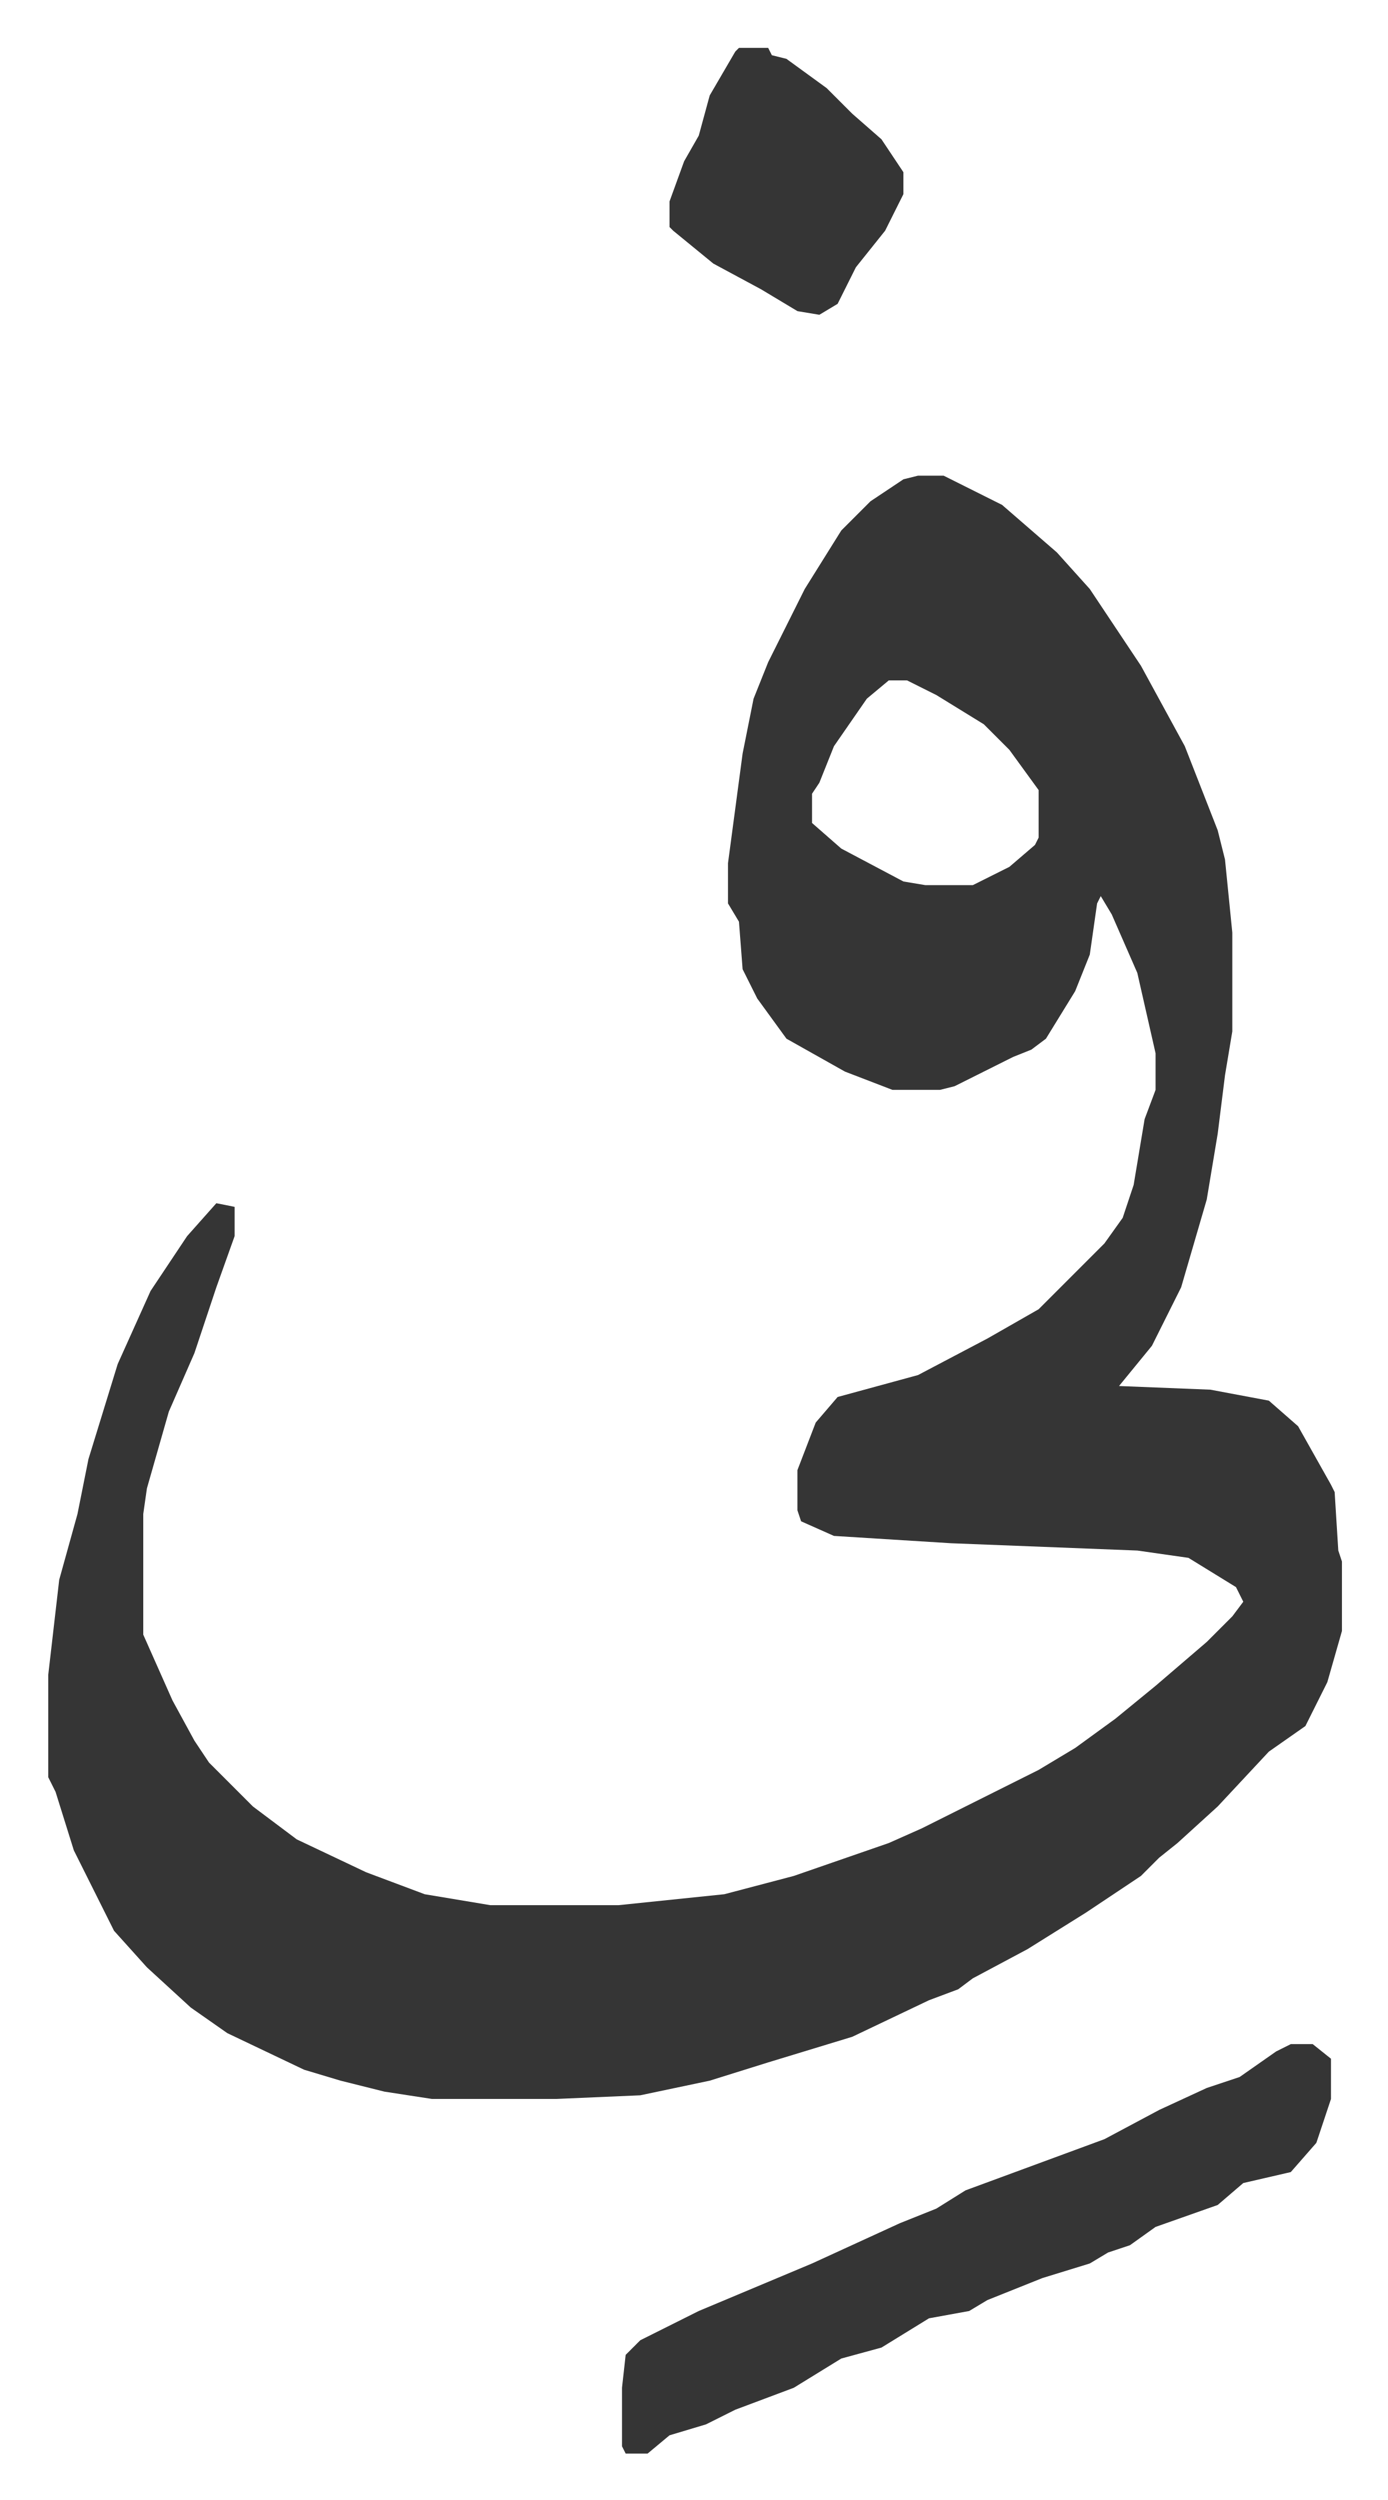 <svg xmlns="http://www.w3.org/2000/svg" viewBox="-13.2 456.9 379.8 683.8">
    <path fill="#353535" id="rule_normal" d="M238 587h7l16 8 15 13 9 10 14 21 12 22 9 23 2 8 2 20v27l-2 12-2 16-3 18-7 24-8 16-9 11 25 1 16 3 8 7 9 16 1 2 1 16 1 3v19l-4 14-6 12-10 7-14 15-11 10-5 4-5 5-15 10-16 10-15 8-4 3-8 3-21 10-23 7-16 5-19 4-23 1h-34l-13-2-12-3-10-3-21-10-10-7-12-11-9-10-11-22-5-16-2-4v-28l3-26 5-18 3-15 4-13 4-13 9-20 10-15 8-9 5 1v8l-5 14-6 18-7 16-6 21-1 7v33l8 18 6 11 4 6 12 12 12 9 19 9 16 6 18 3h35l29-3 19-5 26-9 9-4 16-8 16-8 10-6 11-8 11-9 14-12 7-7 3-4-2-4-13-8-14-2-51-2-32-2-9-4-1-3v-11l5-13 6-7 22-6 19-10 14-8 18-18 5-7 3-9 3-18 3-8v-10l-5-22-7-16-3-5-1 2-2 14-4 10-8 13-4 3-5 2-16 8-4 1h-13l-13-5-16-9-8-11-4-8-1-13-3-5v-11l4-30 3-15 4-10 10-20 10-16 8-8 9-6zm-8 56-6 5-9 13-4 10-2 3v8l8 7 17 9 6 1h13l10-5 7-6 1-2v-13l-8-11-7-7-13-8-8-4zm110 373h6l5 4v11l-4 12-7 8-13 3-7 6-17 6-7 5-6 2-5 3-13 4-15 6-5 3-11 2-13 8-11 3-13 8-16 6-8 4-10 3-6 5h-6l-1-2v-16l1-9 4-4 16-8 31-13 24-11 10-4 8-5 38-14 15-8 13-6 9-3 10-7zM189 470h8l1 2 4 1 11 8 7 7 8 7 6 9v6l-5 10-8 10-5 10-5 3-6-1-10-6-13-7-11-9-1-1v-7l4-11 4-7 3-11 7-12z"/>
</svg>
